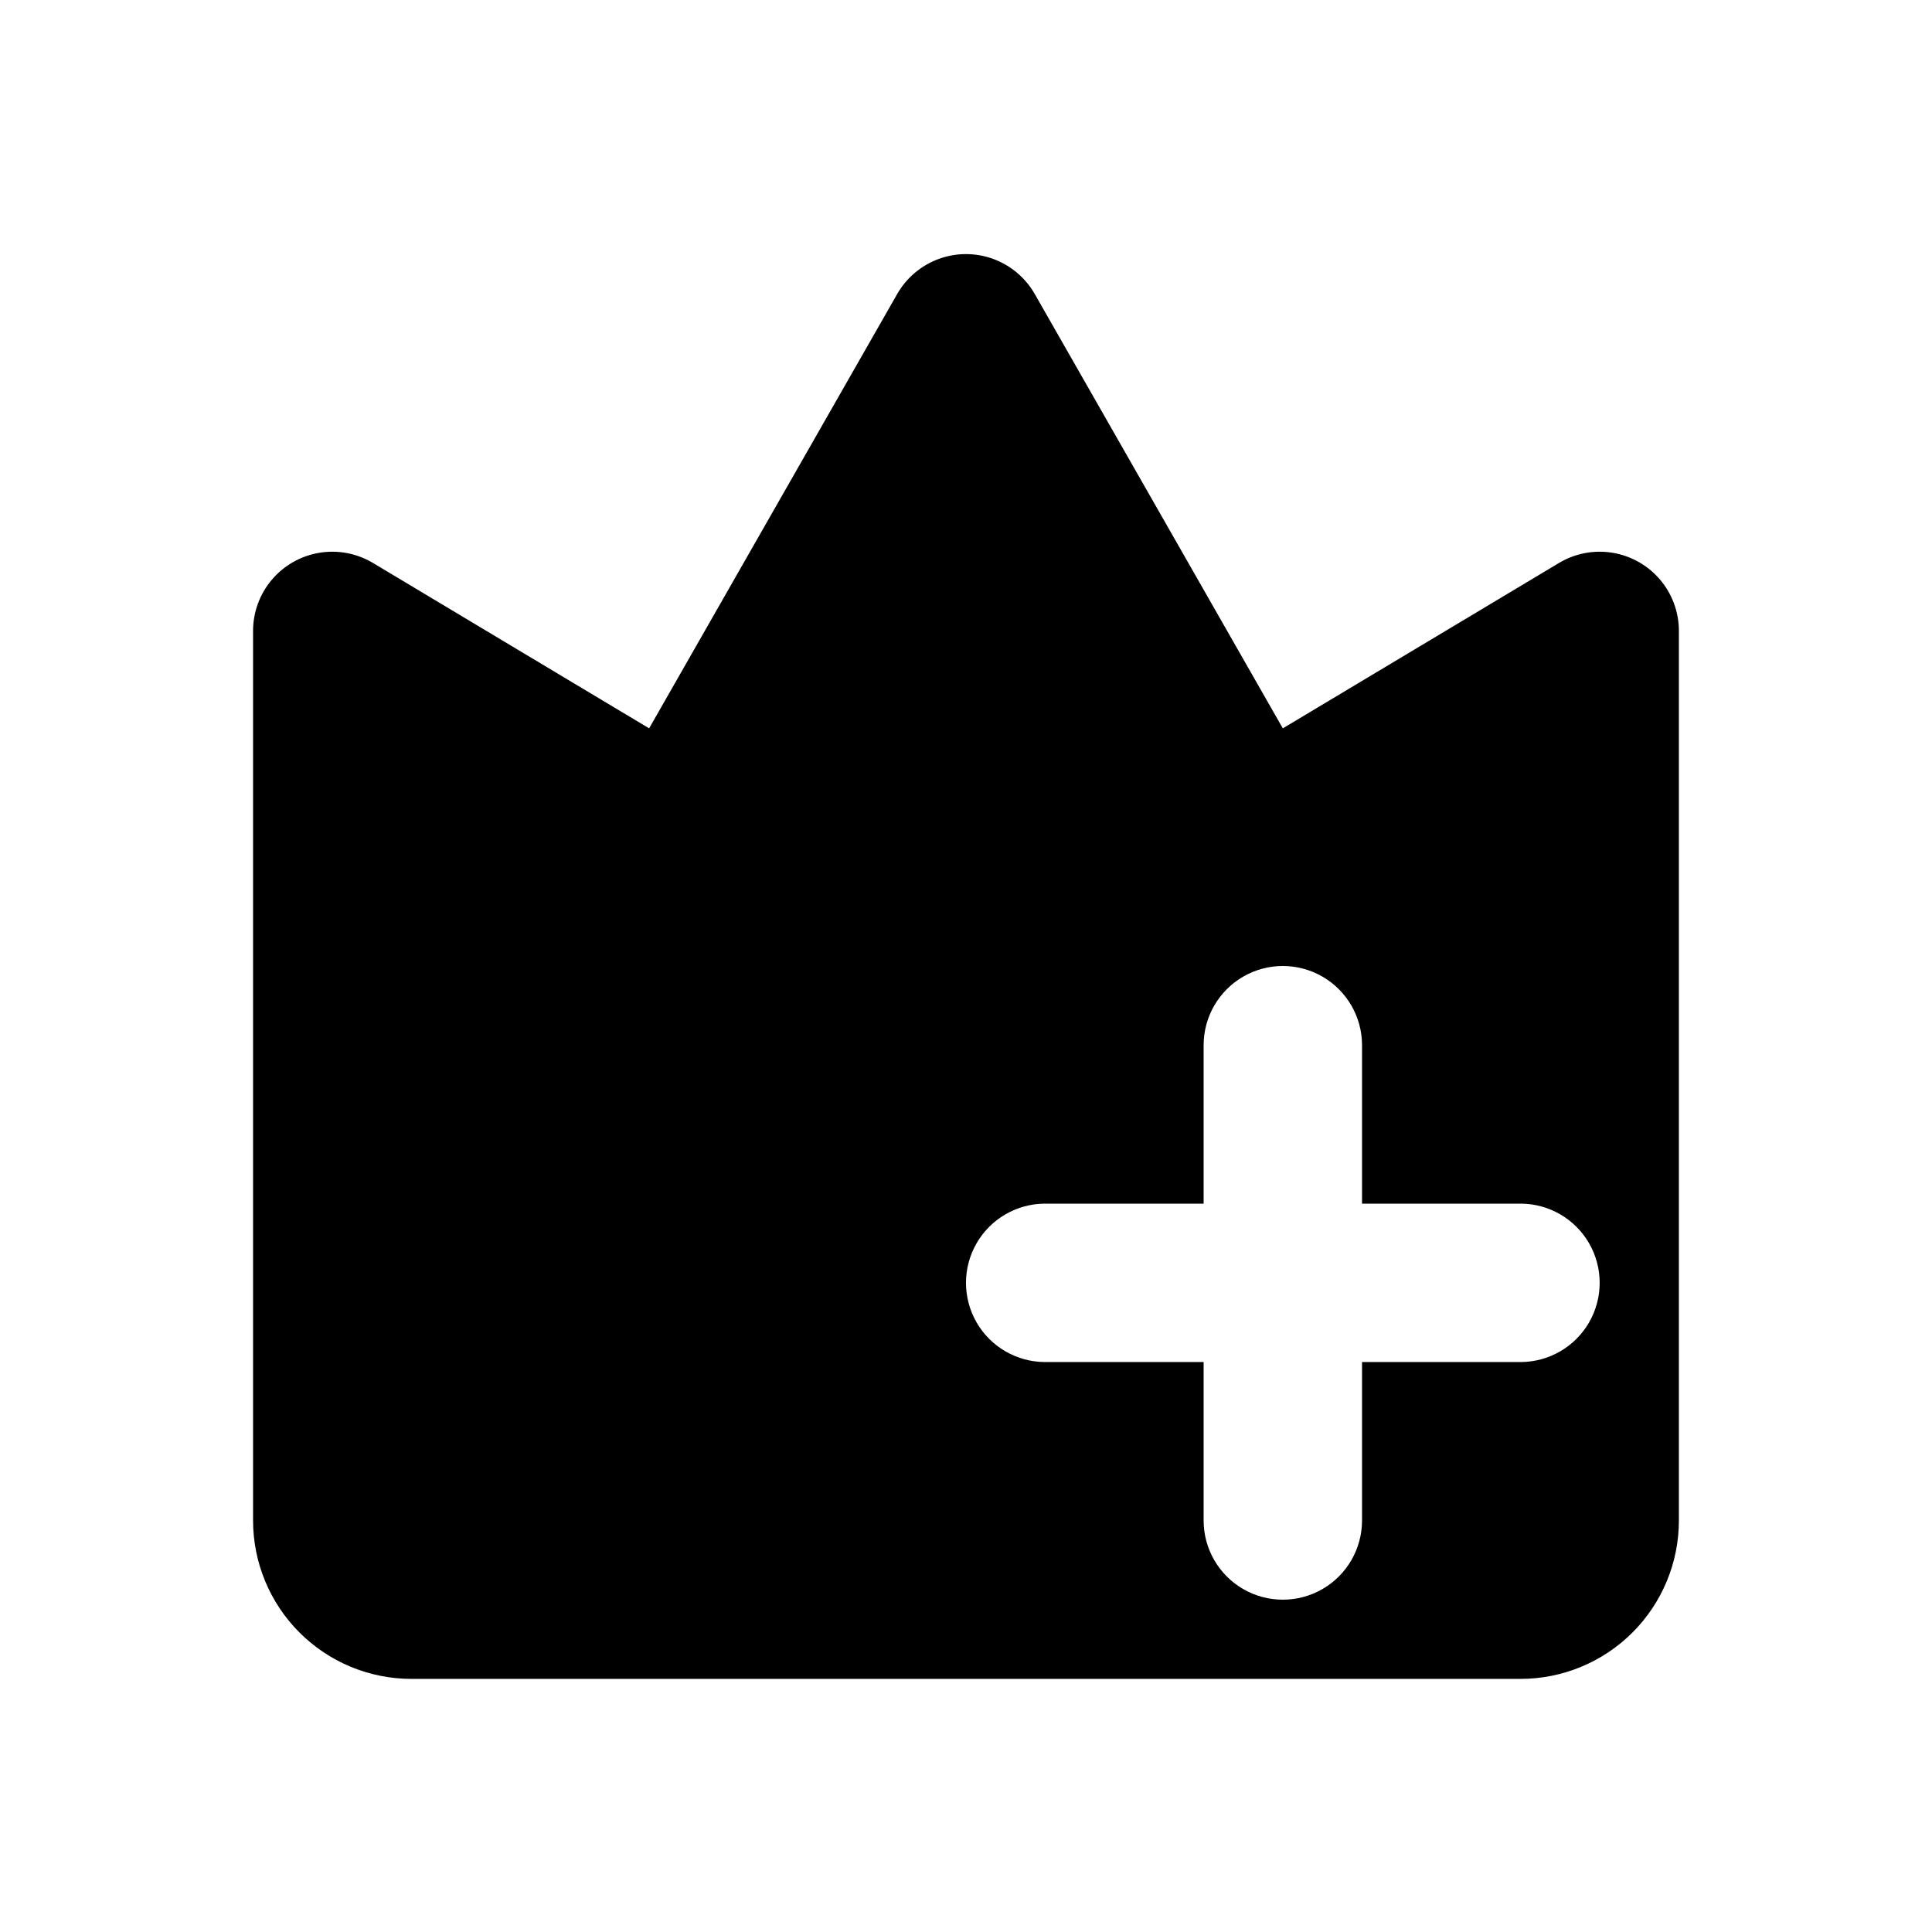 <?xml version="1.0" encoding="UTF-8"?>
<!-- Uploaded to: SVG Repo, www.svgrepo.com, Generator: SVG Repo Mixer Tools -->
<svg fill="#000000" width="800px" height="800px" version="1.1" viewBox="144 144 512 512" xmlns="http://www.w3.org/2000/svg">
 <path d="m483.96 337.02-65.703-115.04c-2.453-4.324-6.363-7.641-11.031-9.355s-9.797-1.715-14.465 0-8.578 5.031-11.031 9.355l-65.703 115.04-73.262-43.875c-4.269-2.531-9.297-3.469-14.191-2.644-4.894 0.824-9.34 3.356-12.543 7.144-3.207 3.789-4.965 8.59-4.965 13.555v235.74c0 11.137 4.422 21.816 12.297 29.688 7.875 7.875 18.551 12.297 29.688 12.297h293.89c11.137 0 21.816-4.422 29.688-12.297 7.875-7.871 12.297-18.551 12.297-29.688v-235.74c0-4.965-1.758-9.766-4.965-13.555-3.203-3.789-7.648-6.32-12.543-7.144-4.894-0.824-9.922 0.113-14.188 2.644zm62.977 167.94-41.984-0.004v41.984c0 7.5-4 14.43-10.496 18.18-6.492 3.75-14.496 3.75-20.988 0-6.496-3.75-10.496-10.68-10.496-18.18v-41.984h-41.984c-7.5 0-14.43-4-18.18-10.496-3.75-6.492-3.75-14.496 0-20.988 3.75-6.496 10.68-10.496 18.18-10.496h41.984v-41.984c0-7.5 4-14.43 10.496-18.18 6.492-3.75 14.496-3.75 20.988 0 6.496 3.75 10.496 10.68 10.496 18.18v41.984h41.984c7.5 0 14.43 4 18.18 10.496 3.75 6.492 3.75 14.496 0 20.988-3.75 6.496-10.68 10.496-18.18 10.496z"/>
</svg>